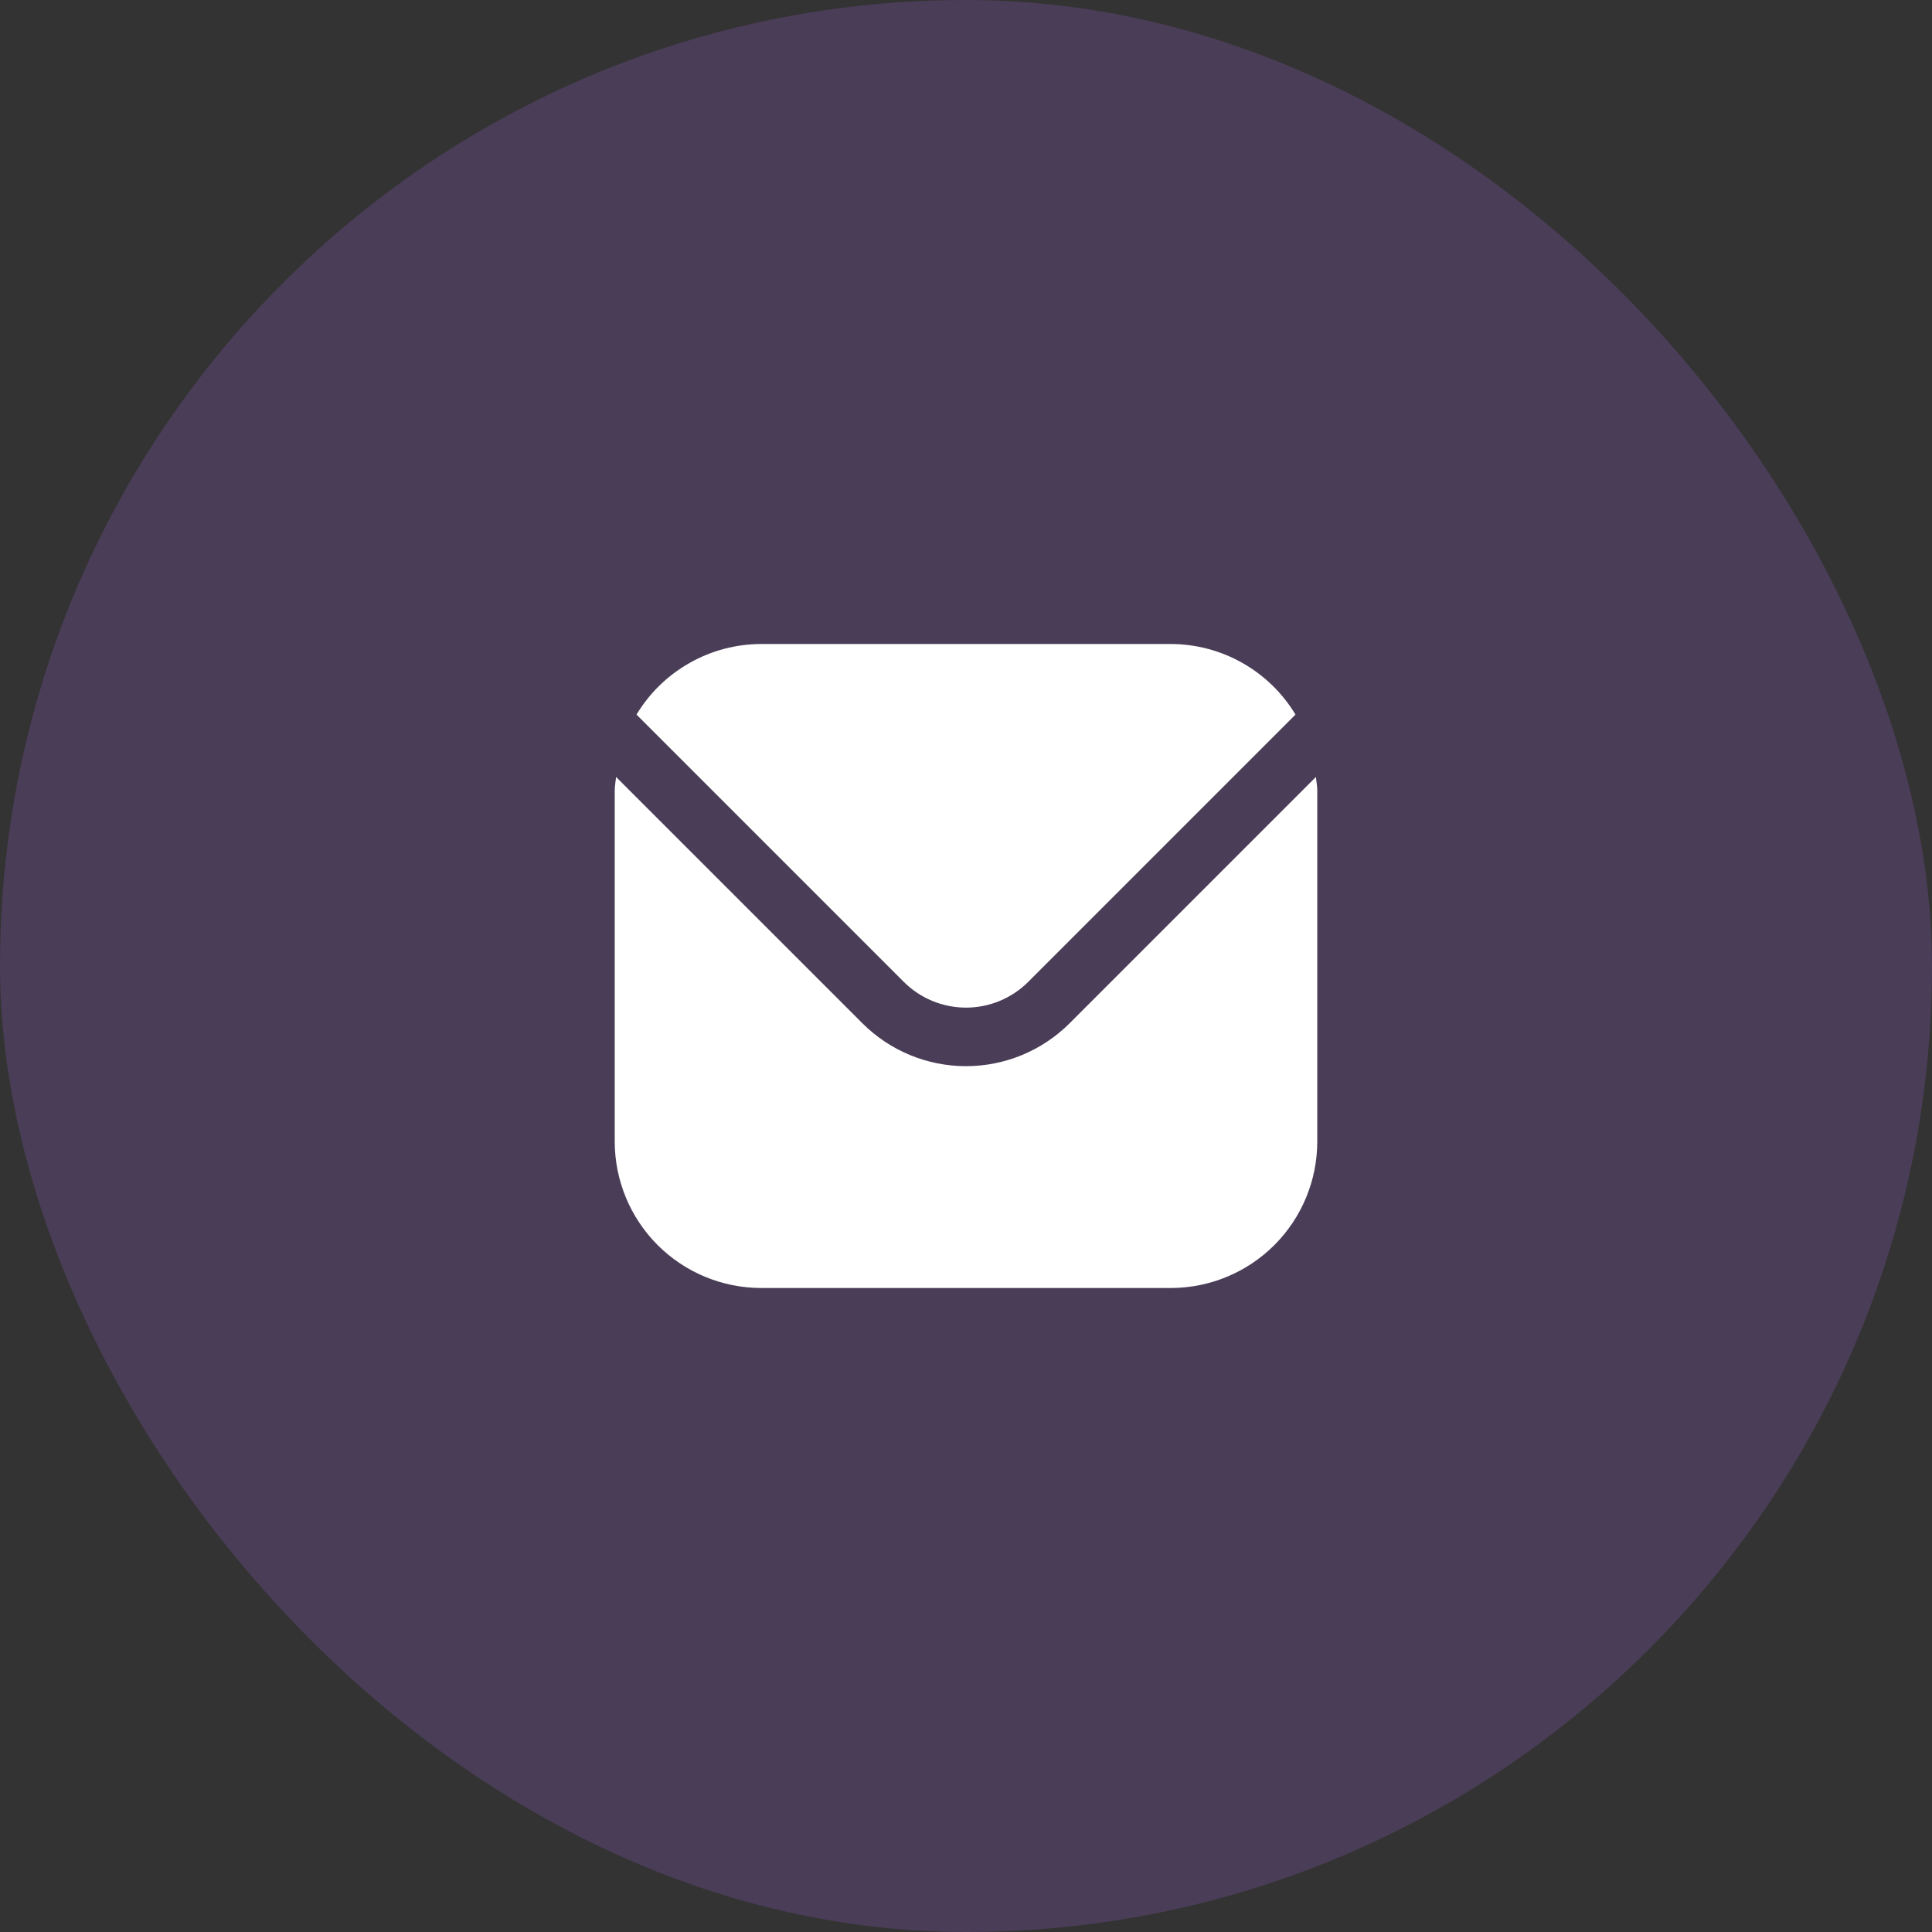 <svg width="66" height="66" viewBox="0 0 66 66" fill="none" xmlns="http://www.w3.org/2000/svg">
<rect x="0" y="0" width="66" height="66" fill="#333333" stroke="none"/>
<rect width="66" height="66" rx="33" fill="#A867E7" fill-opacity="0.2"/>
<g clip-path="url(#clip0_25_893)">
<path d="M44.954 26.542L36.536 34.96C35.597 35.896 34.326 36.422 33 36.422C31.674 36.422 30.403 35.896 29.464 34.96L21.046 26.542C21.032 26.7 21 26.843 21 27V39C21.002 40.326 21.529 41.596 22.466 42.534C23.404 43.471 24.674 43.998 26 44H40C41.326 43.998 42.596 43.471 43.534 42.534C44.471 41.596 44.998 40.326 45 39V27C45 26.843 44.968 26.7 44.954 26.542Z" fill="white"/>
<path d="M35.122 33.546L44.256 24.411C43.813 23.677 43.189 23.07 42.444 22.648C41.698 22.225 40.857 22.002 40 22H26C25.143 22.002 24.301 22.225 23.556 22.648C22.81 23.07 22.186 23.677 21.744 24.411L30.878 33.546C31.442 34.107 32.205 34.422 33 34.422C33.795 34.422 34.558 34.107 35.122 33.546Z" fill="white"/>
</g>
<defs>
<clipPath id="clip0_25_893">
<rect width="24" height="24" fill="white" transform="translate(21 21)"/>
</clipPath>
</defs>
</svg>
